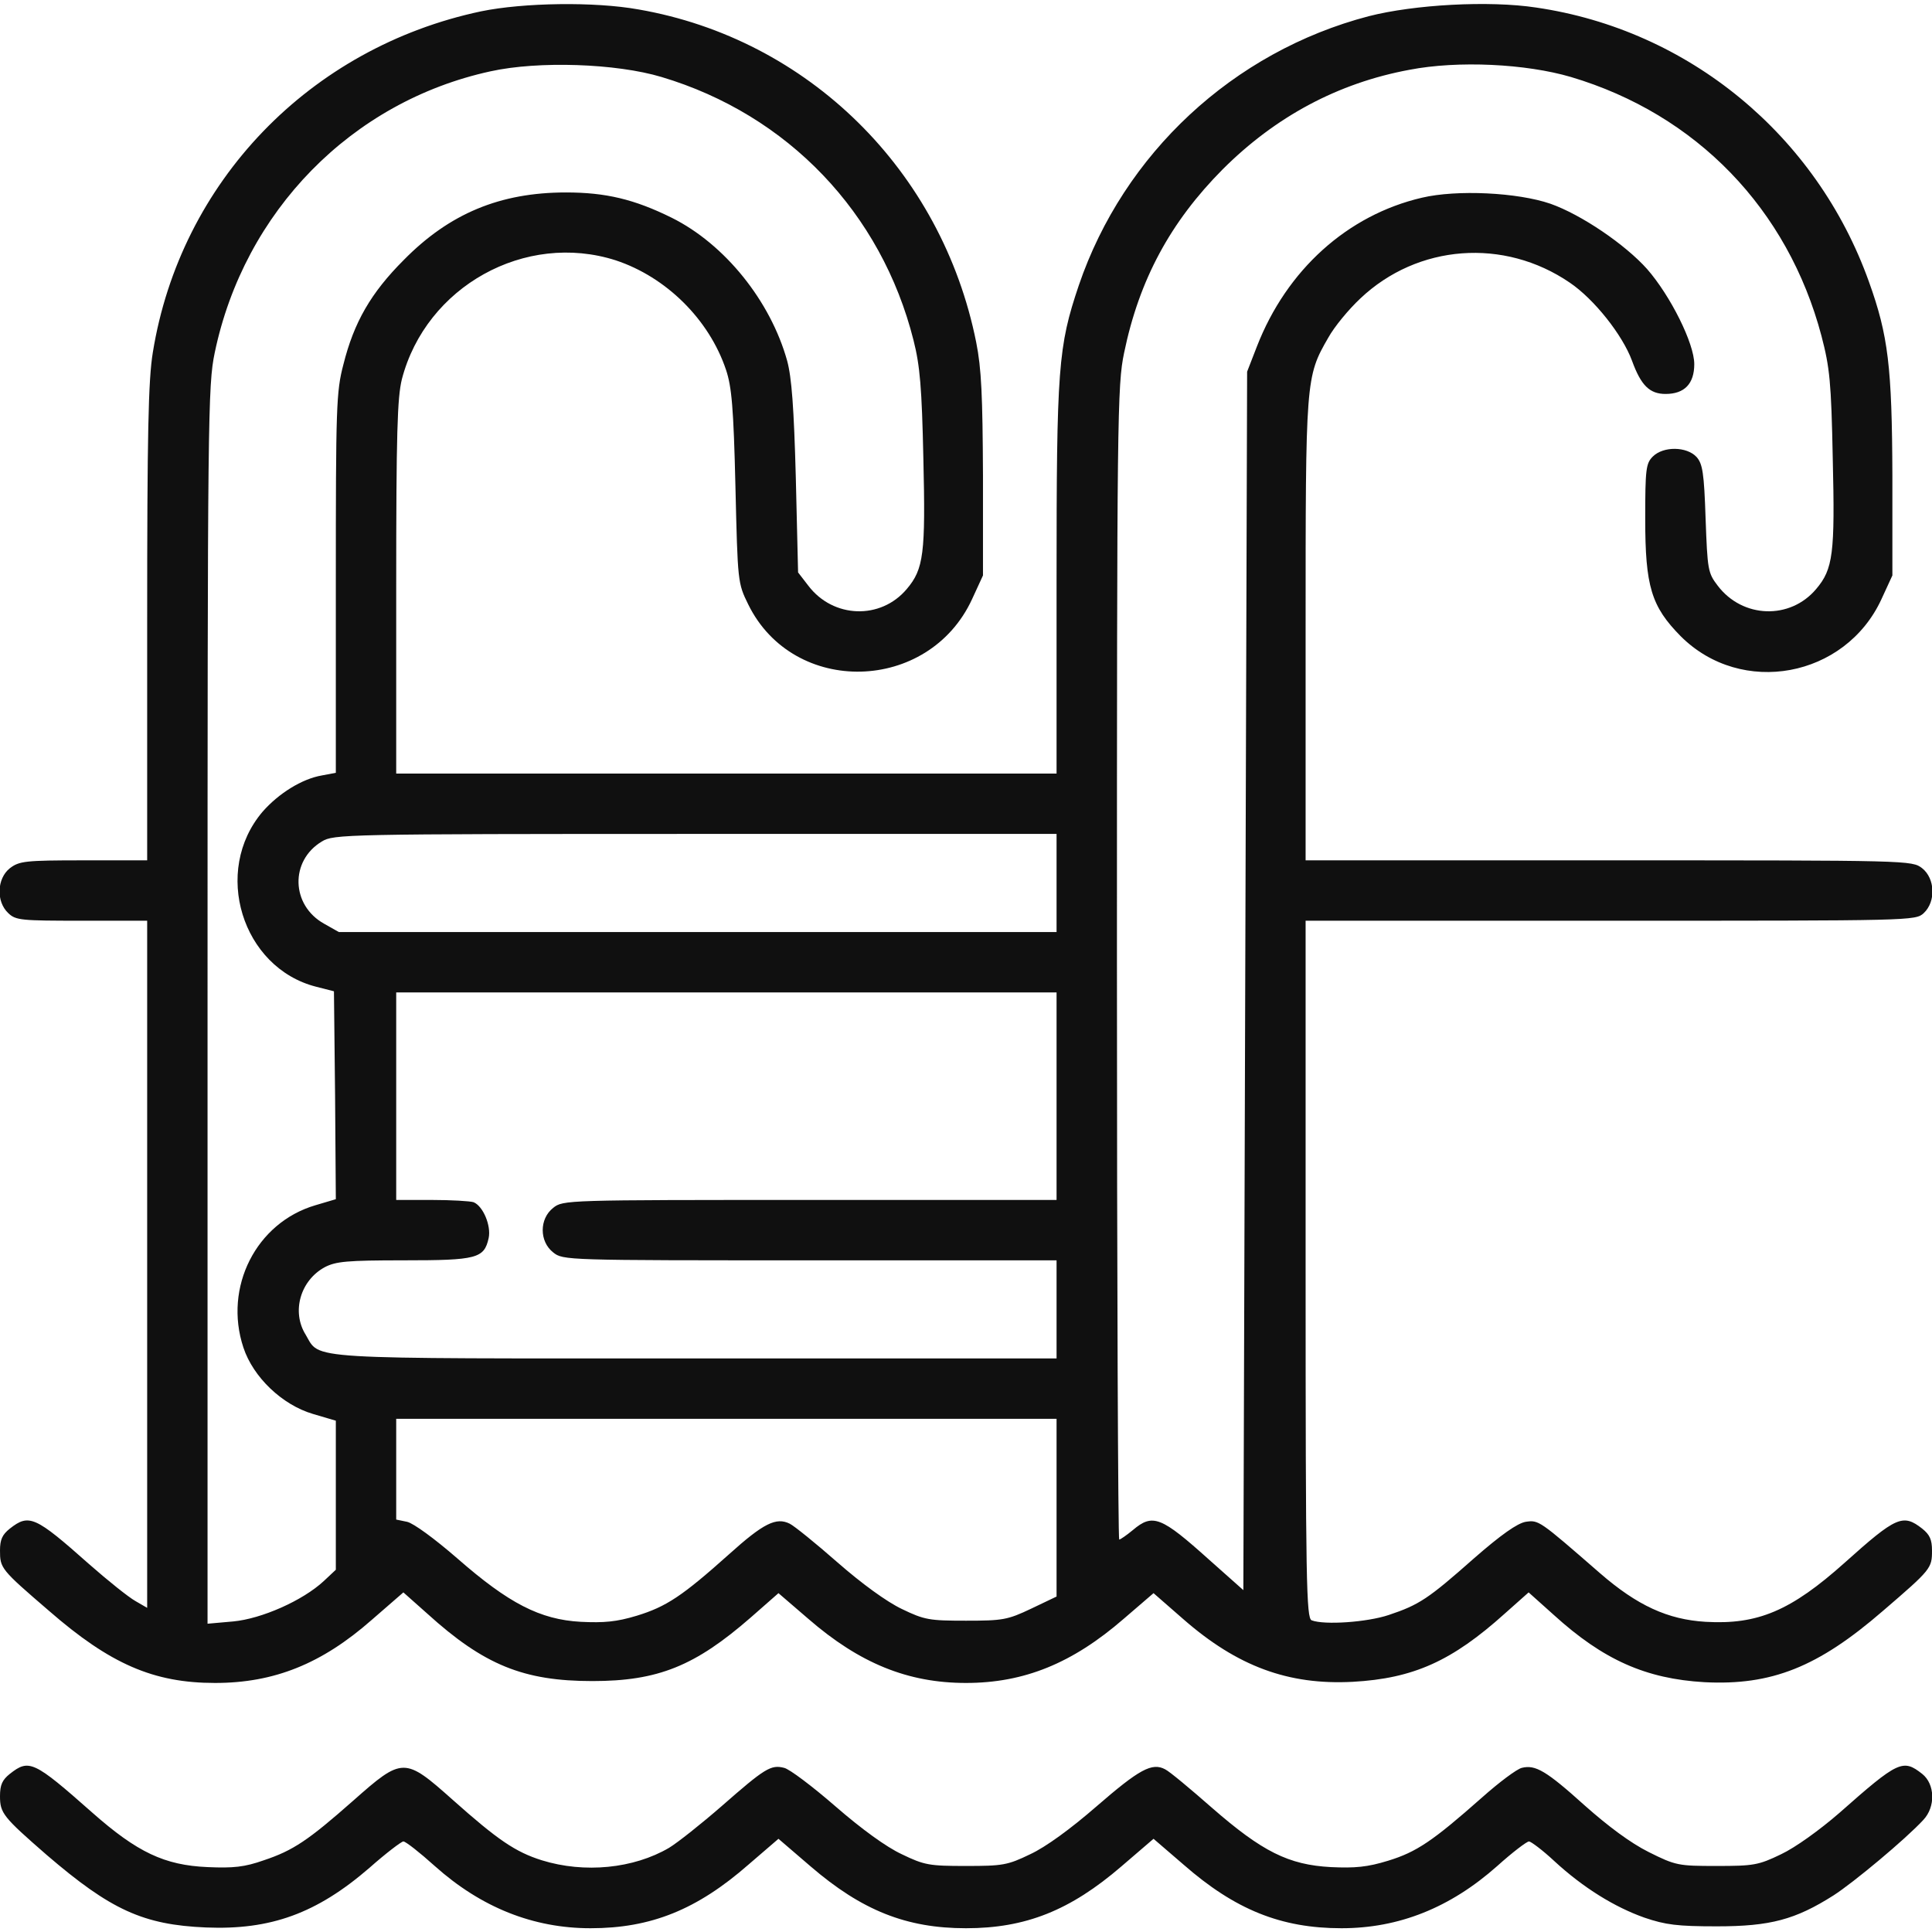 <?xml version="1.0" encoding="UTF-8"?> <svg xmlns="http://www.w3.org/2000/svg" width="160" height="160" viewBox="0 0 160 160" fill="none"> <g clip-path="url(#clip0_97_27)"> <g clip-path="url(#clip1_97_27)"> <path d="M39.844 0.938C25.656 3.938 14.938 15.062 12.656 29.188C12.281 31.469 12.188 35.906 12.188 51.625V71.25H6.906C2.062 71.25 1.594 71.312 0.813 71.906C-0.25 72.75 -0.344 74.656 0.688 75.625C1.312 76.219 1.75 76.25 6.781 76.25H12.188V104.719V133.156L11.219 132.594C10.656 132.281 8.938 130.906 7.375 129.531C2.906 125.562 2.406 125.344 0.813 126.594C0.188 127.094 3.60236e-06 127.5 3.60236e-06 128.406C3.60236e-06 129.875 0.063 129.969 4.062 133.406C9.125 137.812 12.719 139.375 17.812 139.375C22.719 139.375 26.656 137.781 30.781 134.156L33.406 131.875L35.375 133.625C40.094 137.906 43.375 139.219 49.062 139.219C54.5 139.219 57.562 137.969 62.156 133.969L64.469 131.938L66.938 134.062C71.188 137.75 75.188 139.375 80 139.375C84.812 139.375 88.812 137.75 93.062 134.062L95.531 131.938L98 134.094C102.469 138 106.688 139.562 112.031 139.281C117.062 139 120.25 137.562 124.625 133.625L126.594 131.875L128.688 133.75C132.781 137.469 136.312 139.031 141.156 139.312C146.719 139.594 150.562 138.062 155.938 133.406C159.938 129.969 160 129.875 160 128.406C160 127.5 159.812 127.094 159.188 126.594C157.594 125.344 157.031 125.594 152.781 129.406C148.312 133.406 145.562 134.562 141.25 134.312C138.125 134.125 135.594 132.969 132.5 130.281C127.438 125.875 127.438 125.875 126.344 126.031C125.656 126.156 124.312 127.094 122.062 129.062C118.281 132.406 117.531 132.906 115 133.75C113.219 134.344 109.688 134.594 108.625 134.188C108.188 134 108.125 131.156 108.125 105.125V76.25H133.375C158.375 76.25 158.625 76.25 159.312 75.625C160.344 74.656 160.25 72.75 159.188 71.906C158.344 71.25 158.188 71.25 133.25 71.25H108.125V52.25C108.125 31.406 108.125 31.219 110 27.969C110.5 27.062 111.688 25.625 112.656 24.719C117.406 20.219 124.562 19.688 130 23.406C132.031 24.781 134.375 27.75 135.156 29.875C135.906 31.938 136.625 32.625 137.938 32.625C139.5 32.625 140.312 31.781 140.312 30.156C140.312 28.438 138.344 24.5 136.406 22.281C134.594 20.25 130.969 17.781 128.406 16.875C125.688 15.938 120.656 15.688 117.75 16.375C111.594 17.812 106.562 22.344 104.094 28.688L103.281 30.781L103.125 81.25L102.969 131.688L100.156 129.188C96.156 125.594 95.469 125.312 93.812 126.719C93.281 127.156 92.781 127.5 92.688 127.5C92.594 127.5 92.5 106.031 92.5 79.75C92.5 34.406 92.531 31.906 93.094 29.219C94.344 23.156 96.938 18.375 101.25 14.031C105.625 9.656 110.812 6.875 116.719 5.781C120.75 5 126.375 5.281 130.094 6.375C140.5 9.469 148.062 17.312 150.844 27.812C151.531 30.438 151.656 31.625 151.781 37.969C151.969 45.844 151.812 47.125 150.406 48.781C148.25 51.344 144.312 51.219 142.25 48.5C141.438 47.438 141.406 47.188 141.25 42.938C141.125 39.156 141 38.406 140.5 37.844C139.688 36.969 137.75 36.938 136.875 37.812C136.312 38.375 136.25 38.844 136.25 42.969C136.25 48.562 136.75 50.219 139.188 52.688C144.219 57.719 152.812 56.125 155.812 49.625L156.719 47.656V39.375C156.688 30.375 156.375 27.781 154.781 23.344C150.438 11.188 139.844 2.469 127.219 0.625C123.312 0.031 117.125 0.375 113.344 1.344C102.125 4.281 93.062 12.719 89.344 23.625C87.625 28.719 87.5 30.438 87.5 48.031V64.062H60.156H32.812V48.656C32.812 35.812 32.906 32.938 33.281 31.406C35.281 23.719 43.5 19.156 51 21.562C55.156 22.938 58.719 26.438 60.125 30.625C60.594 32.031 60.75 33.719 60.906 40.312C61.094 48.219 61.094 48.281 61.969 50.062C65.719 57.688 76.906 57.406 80.5 49.625L81.406 47.656V39.375C81.375 32.781 81.281 30.531 80.844 28.344C78 14.125 66.938 3.219 52.875 0.781C49.219 0.125 43.344 0.219 39.844 0.938ZM54.781 6.375C65.25 9.5 73 17.625 75.656 28.188C76.188 30.281 76.344 32.125 76.469 37.969C76.656 45.844 76.5 47.125 75.094 48.781C72.938 51.344 69 51.219 66.938 48.5L66.094 47.406L65.906 39.562C65.75 33.75 65.562 31.25 65.188 29.875C63.812 24.938 60.031 20.219 55.625 18.031C52.531 16.5 50.156 15.938 46.875 15.938C41.406 15.938 37.219 17.688 33.438 21.531C30.719 24.25 29.312 26.688 28.438 30.188C27.844 32.438 27.812 33.688 27.812 48.281V64L26.656 64.219C25 64.5 23.062 65.719 21.75 67.219C17.562 72.125 20.031 80.156 26.188 81.719L27.656 82.094L27.75 90.719L27.812 99.312L26.125 99.812C21.219 101.25 18.5 106.594 20.156 111.594C20.969 114.062 23.375 116.344 25.906 117.094L27.812 117.656V123.844V130L26.812 130.938C25.062 132.562 21.656 134.062 19.312 134.281L17.188 134.469V83.25C17.188 34.5 17.219 31.906 17.781 29.219C20.219 17.5 29.125 8.406 40.625 5.906C44.594 5.031 51.031 5.25 54.781 6.375ZM87.5 73.125V77.188H57.781H28.062L26.844 76.5C24.094 74.969 24 71.281 26.656 69.688C27.625 69.094 28.438 69.062 57.594 69.062H87.5V73.125ZM87.5 90.781V99.375H67.062C46.875 99.375 46.625 99.375 45.812 100.031C44.656 100.938 44.656 102.812 45.812 103.719C46.625 104.375 46.875 104.375 67.062 104.375H87.5V108.438V112.5H57.656C24.688 112.5 26.562 112.625 25.312 110.531C24.125 108.625 24.875 106.031 26.906 104.938C27.812 104.469 28.719 104.375 33.438 104.375C39.5 104.375 40.094 104.219 40.469 102.531C40.688 101.5 40 99.875 39.219 99.562C38.938 99.469 37.375 99.375 35.75 99.375H32.812V90.781V82.188H60.156H87.5V90.781ZM87.5 124.875V132.219L85.406 133.219C83.438 134.156 83.031 134.219 80 134.219C76.969 134.219 76.562 134.156 74.688 133.25C73.438 132.656 71.375 131.156 69.375 129.406C67.562 127.812 65.781 126.375 65.406 126.188C64.281 125.625 63.219 126.156 60.375 128.719C56.531 132.156 55.188 133.062 52.719 133.812C51.062 134.312 50.031 134.406 48.094 134.312C44.719 134.125 42.125 132.781 37.875 129.062C35.969 127.406 34.25 126.156 33.719 126.031L32.812 125.844V121.688V117.5H60.156H87.5V124.875Z" fill="#101010"></path> <path d="M0.812 146.906C0.188 147.406 0 147.812 0 148.75C0 150.156 0.25 150.469 3.875 153.625C9.156 158.156 11.844 159.406 17.062 159.625C22.406 159.844 26.219 158.469 30.594 154.688C31.969 153.469 33.25 152.5 33.406 152.5C33.594 152.5 34.75 153.406 36 154.531C39.844 157.969 44.156 159.688 48.906 159.688C53.906 159.688 57.719 158.156 62 154.406L64.469 152.281L67.125 154.562C71.375 158.219 75.062 159.688 80 159.688C84.938 159.688 88.625 158.219 92.875 154.562L95.531 152.281L98 154.406C102.281 158.156 106.094 159.688 111.094 159.688C115.844 159.688 120.094 158 124 154.531C125.25 153.406 126.438 152.5 126.625 152.5C126.781 152.5 127.75 153.219 128.719 154.125C131.125 156.344 133.719 157.938 136.188 158.812C137.938 159.406 138.906 159.531 142.188 159.531C146.625 159.531 148.688 158.969 151.844 156.969C153.5 155.906 157.812 152.312 159.281 150.719C160.312 149.625 160.25 147.75 159.188 146.906C157.594 145.656 157.219 145.812 152.344 150.125C150.688 151.562 148.688 153 147.5 153.562C145.625 154.469 145.219 154.531 142.156 154.531C139 154.531 138.781 154.5 136.531 153.375C135.031 152.625 133.188 151.25 131.25 149.531C128.062 146.656 127.156 146.125 126.031 146.406C125.625 146.5 124.156 147.594 122.719 148.875C118.656 152.469 117.312 153.375 114.969 154.094C113.25 154.625 112.219 154.719 110.219 154.625C106.719 154.438 104.531 153.344 100.375 149.719C98.594 148.156 96.875 146.719 96.5 146.531C95.406 145.938 94.344 146.531 90.812 149.594C88.656 151.469 86.594 152.969 85.312 153.562C83.438 154.469 83.031 154.531 80 154.531C76.969 154.531 76.562 154.469 74.688 153.562C73.406 152.969 71.344 151.469 69.188 149.594C67.281 147.938 65.375 146.5 64.938 146.406C63.844 146.125 63.344 146.438 59.781 149.562C58.094 151.031 56.125 152.594 55.406 153.031C52.469 154.75 48.406 155.156 44.875 154.062C42.688 153.375 41.219 152.375 37.5 149.062C33.5 145.5 33.344 145.5 29.25 149.125C25.531 152.406 24.281 153.25 21.844 154.062C20.25 154.625 19.312 154.719 17.188 154.625C13.625 154.469 11.375 153.406 7.656 150.125C2.781 145.812 2.406 145.656 0.812 146.906Z" fill="#101010"></path> </g> </g> <defs> <clipPath id="clip0_97_27"> <rect width="160" height="160" fill="white"></rect> </clipPath> <clipPath id="clip1_97_27"> <rect width="160" height="160" fill="white"></rect> </clipPath> </defs> </svg> 